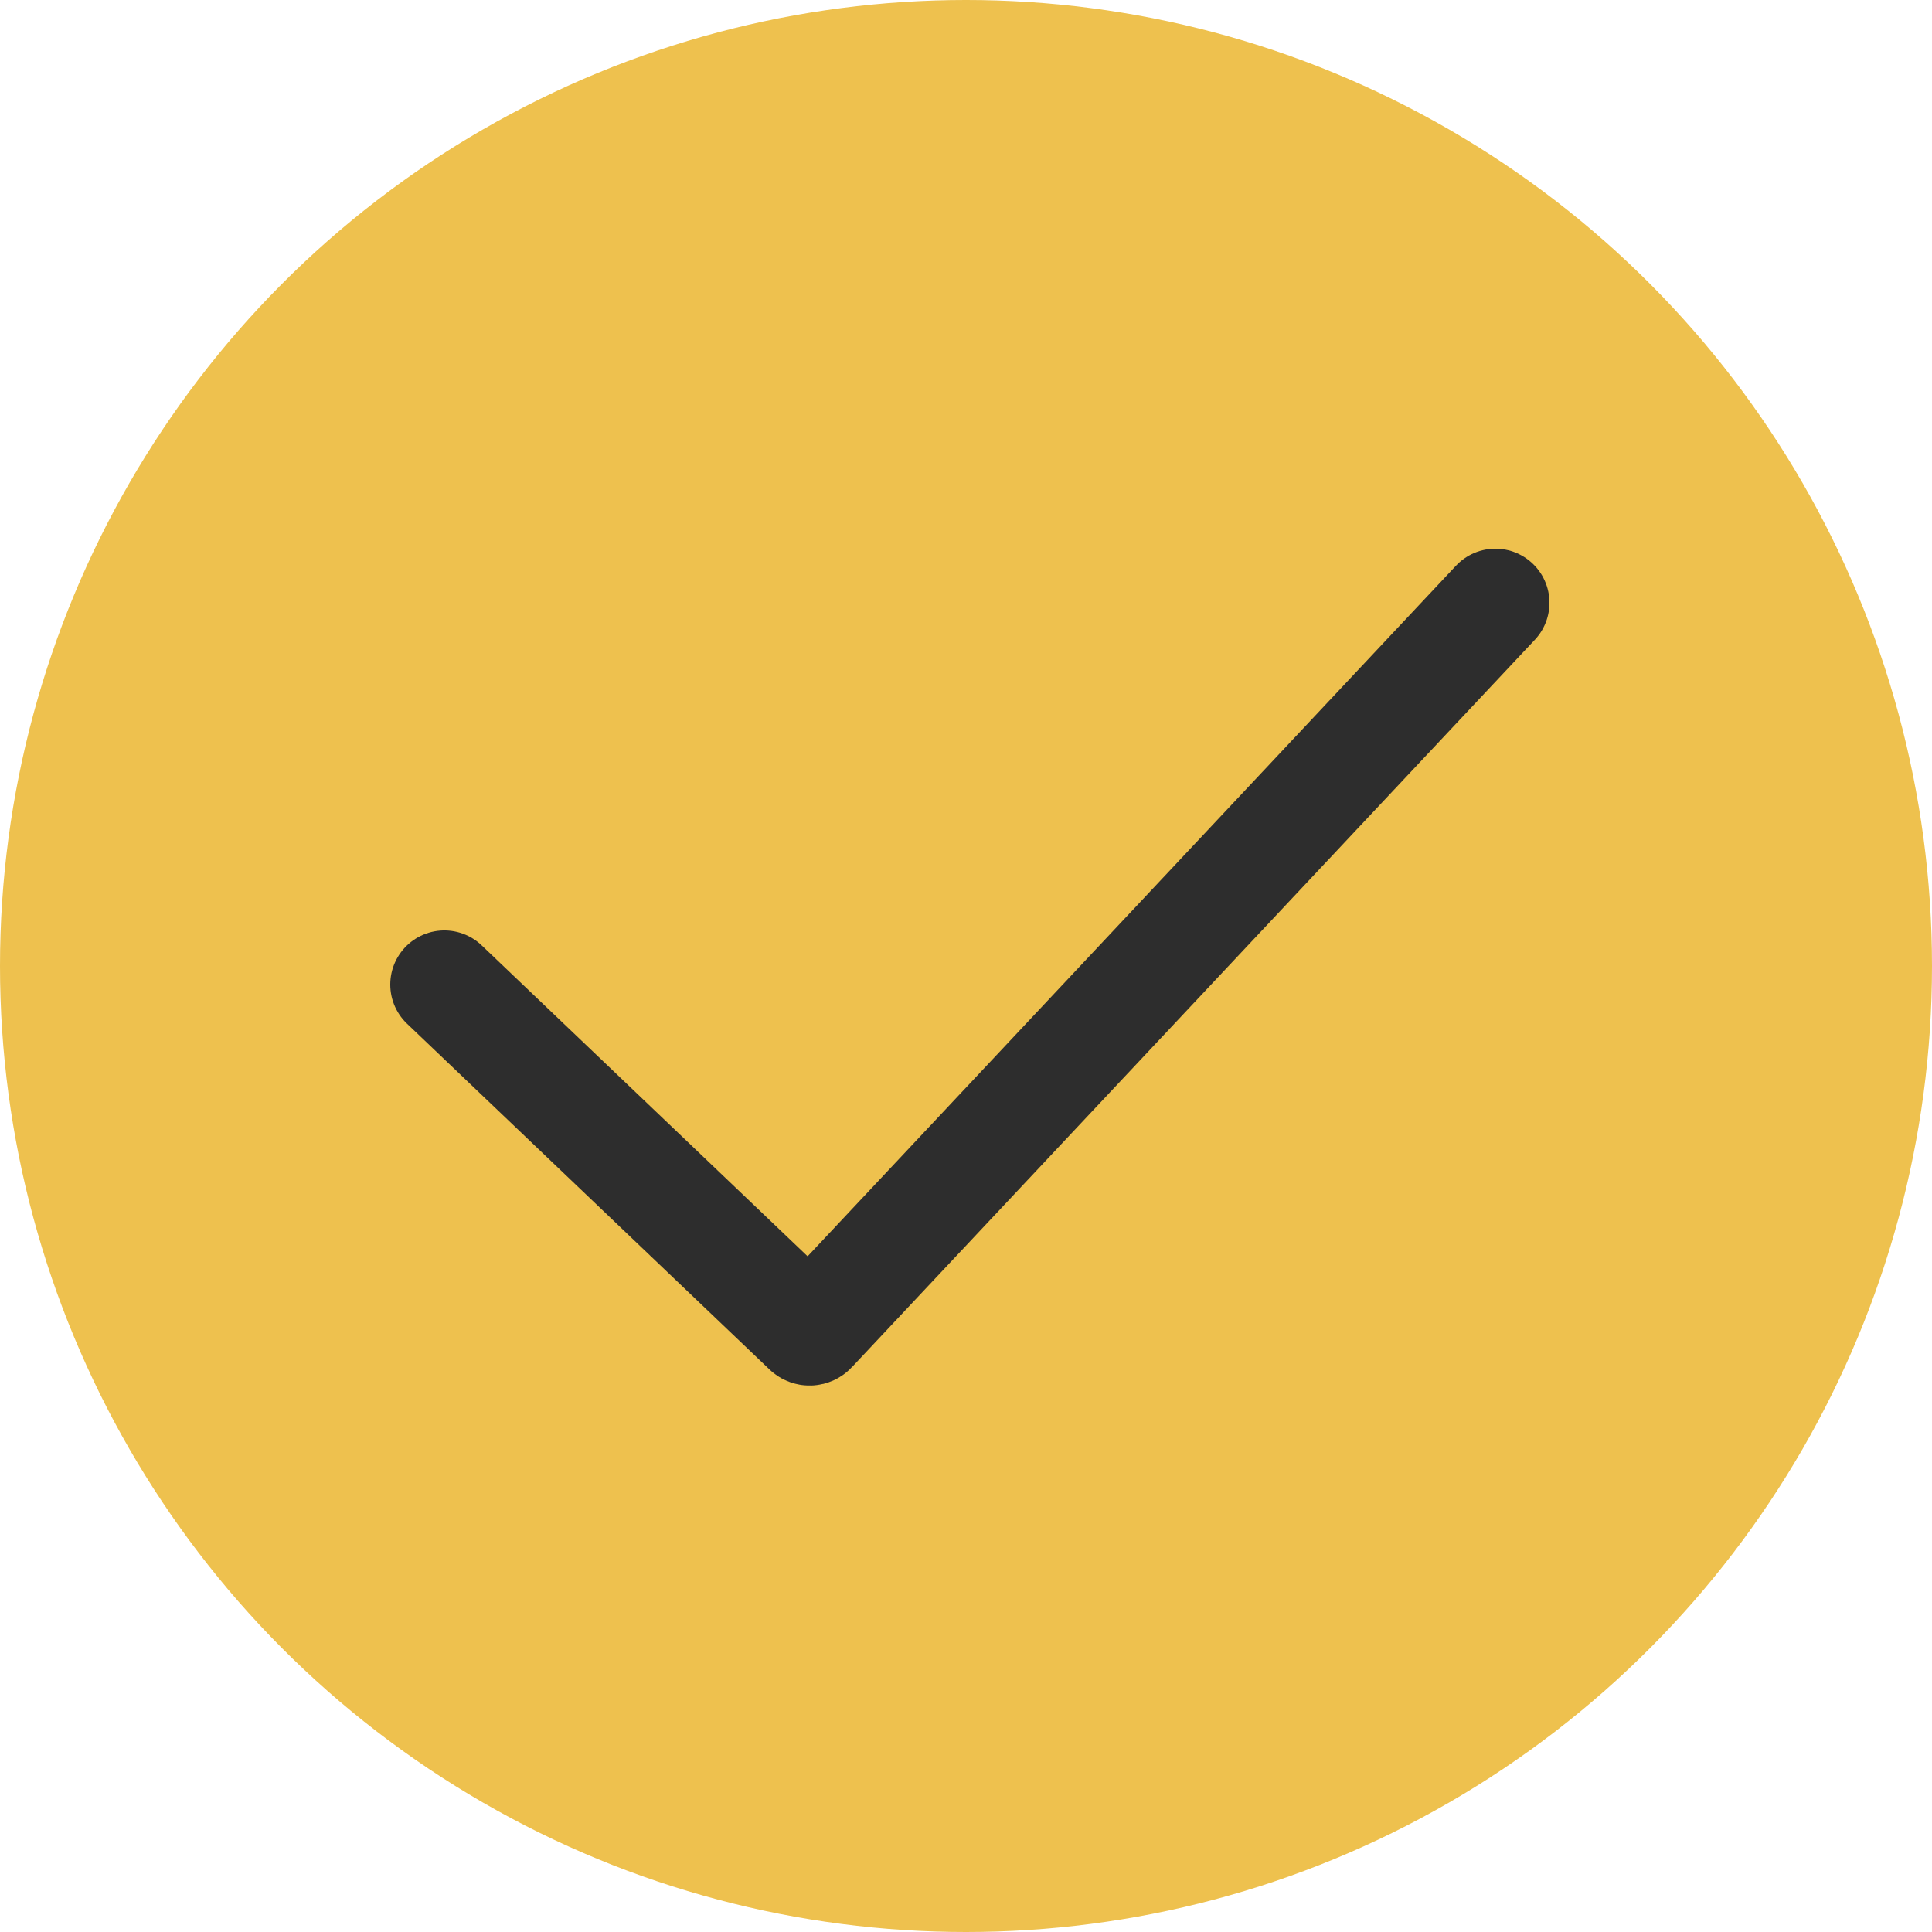 <?xml version="1.0" encoding="UTF-8"?> <svg xmlns="http://www.w3.org/2000/svg" width="500" height="500" viewBox="0 0 500 500" fill="none"> <circle cx="250" cy="250" r="250" fill="#EEC14E"></circle> <path d="M115 254.795L208.826 344.304C209.228 344.688 209.865 344.67 210.245 344.265L387 156" stroke="#2D2D2D" stroke-width="28" stroke-linecap="round"></path> </svg> 